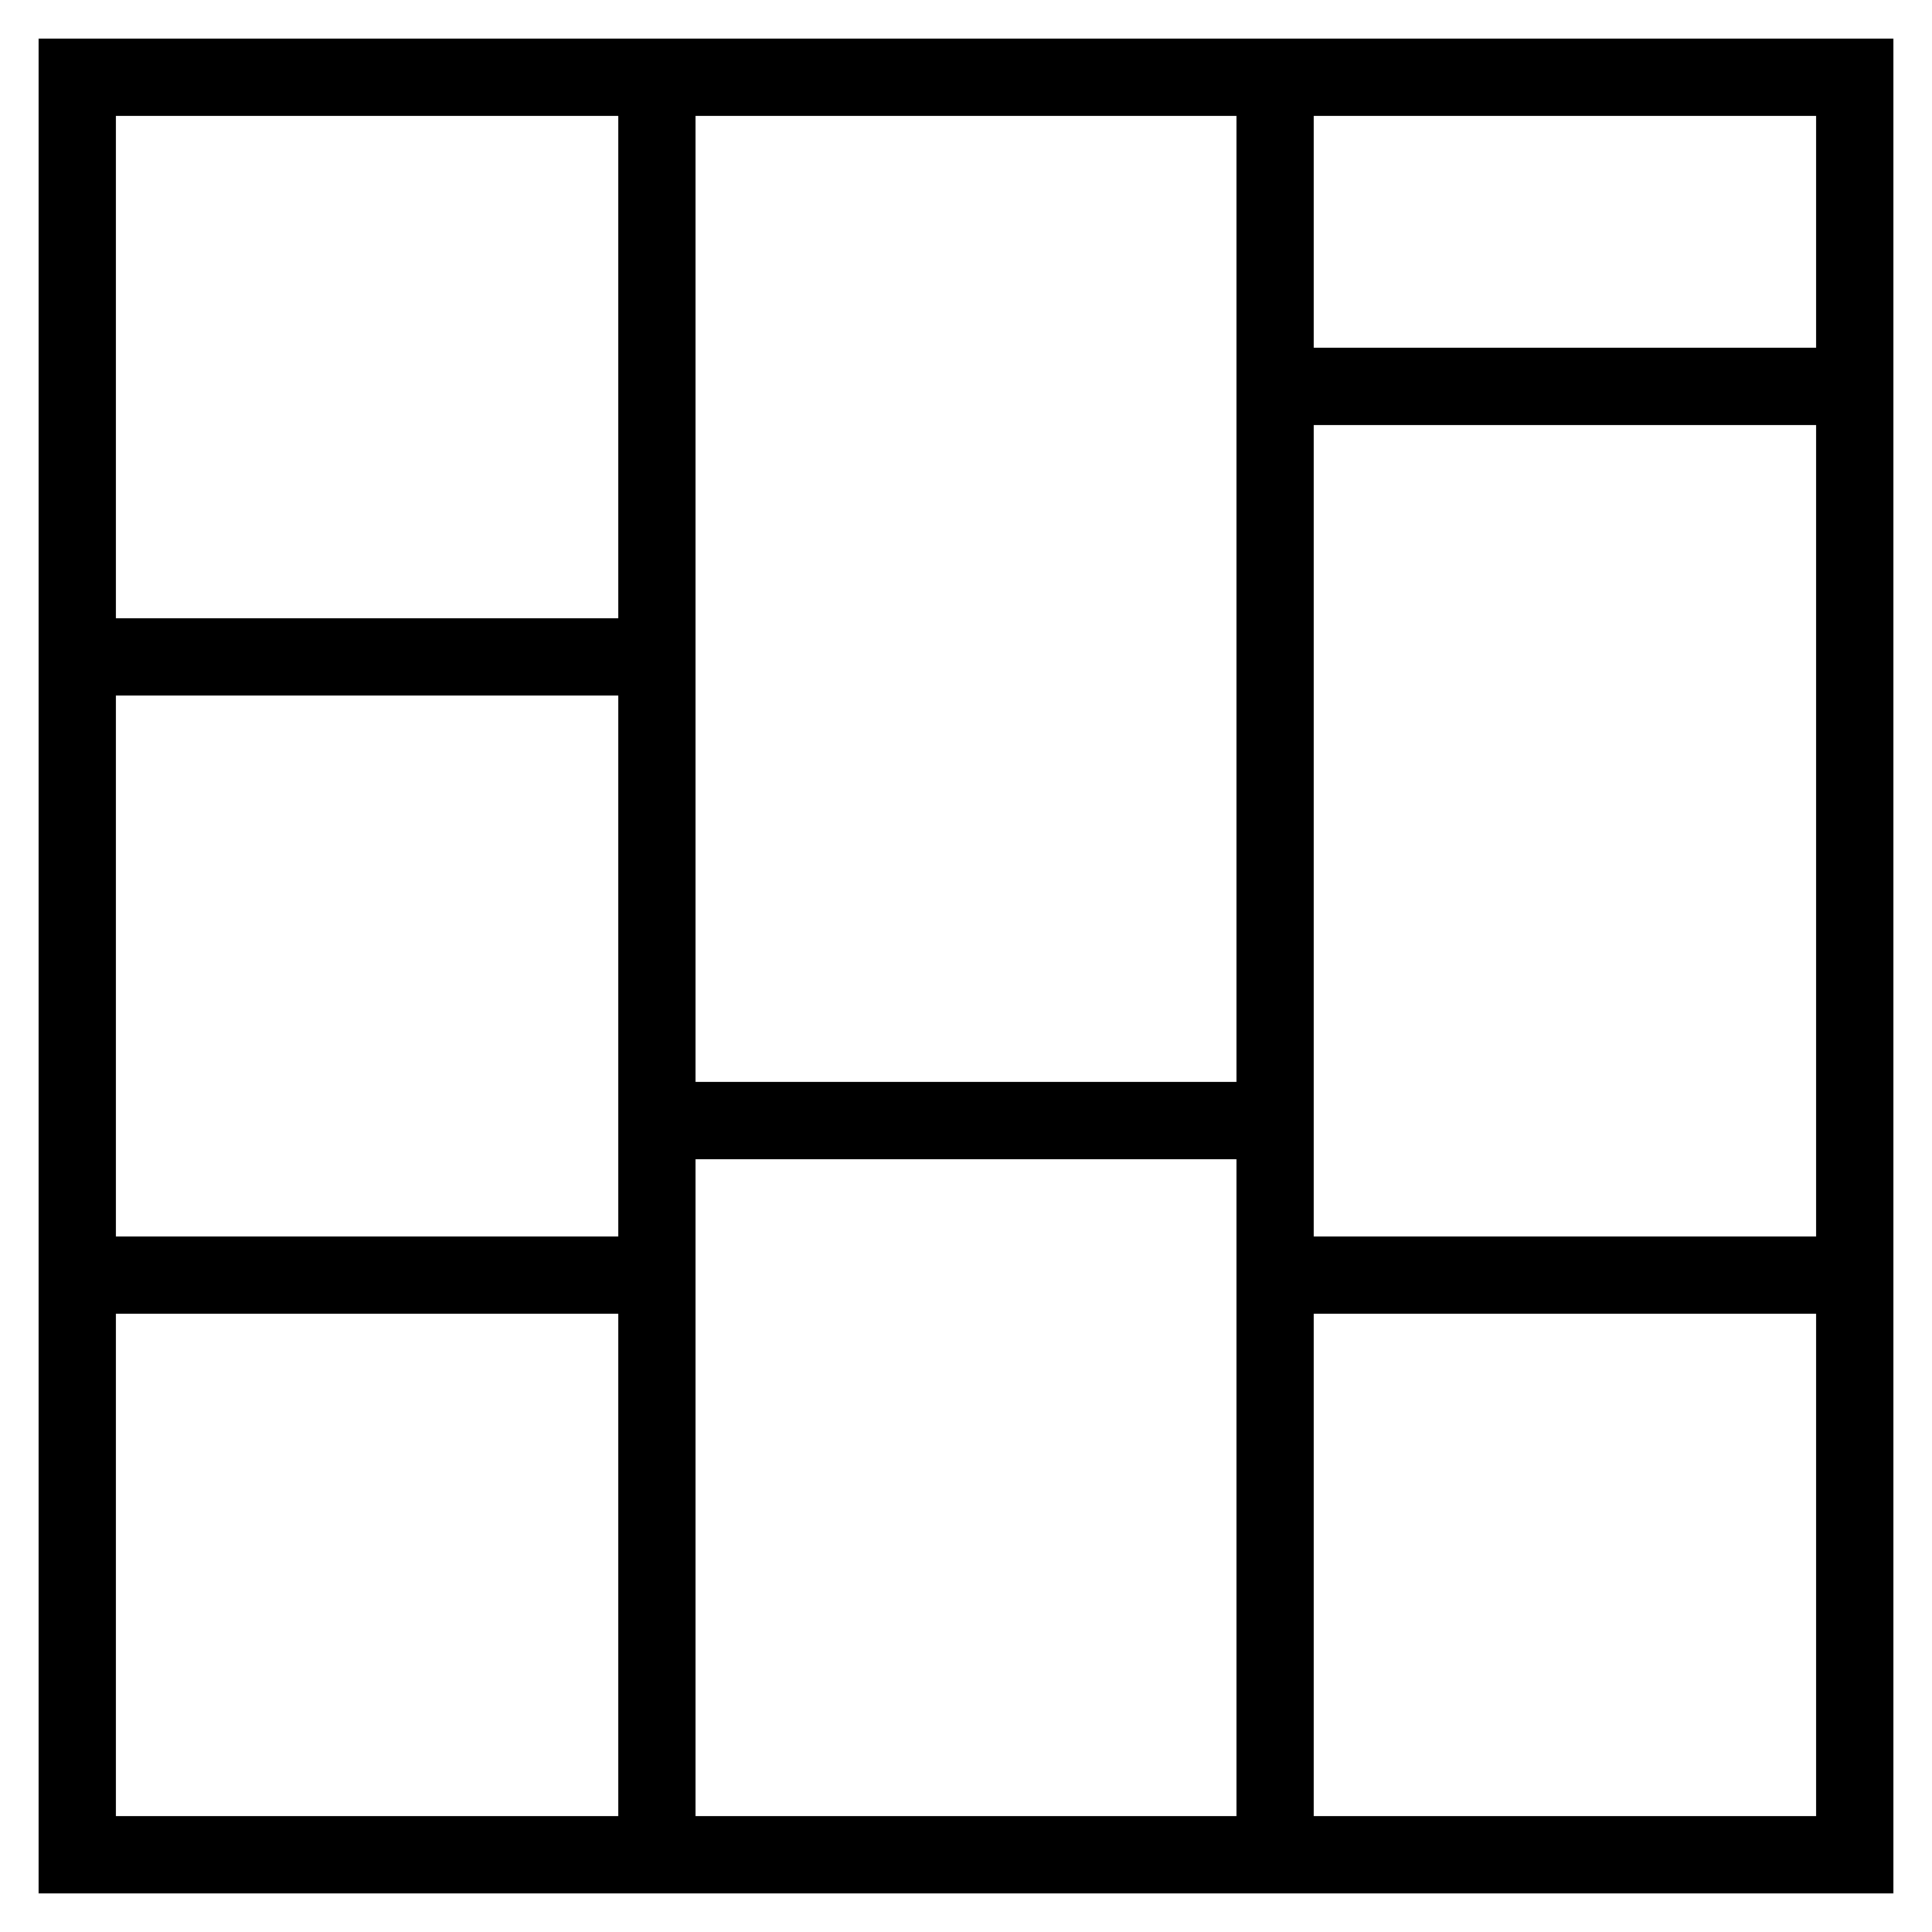 <?xml version="1.0" ?><svg id="Layer_1" style="enable-background:new 0 0 50 50;" version="1.1" viewBox="0 0 50 50" xml:space="preserve" xmlns="http://www.w3.org/2000/svg" xmlns:xlink="http://www.w3.org/1999/xlink"><g id="Layer_1_1_"><path d="M49,1H1v48h48V1z M47,9H34V3h13V9z M32,28H18V3h14V28z M16,32H3V18h13V32z M18,30h14v17H18V30z M34,11h13v21H34V11z M16,3   v13H3V3H16z M3,34h13v13H3V34z M34,47V34h13v13H34z"/></g></svg>